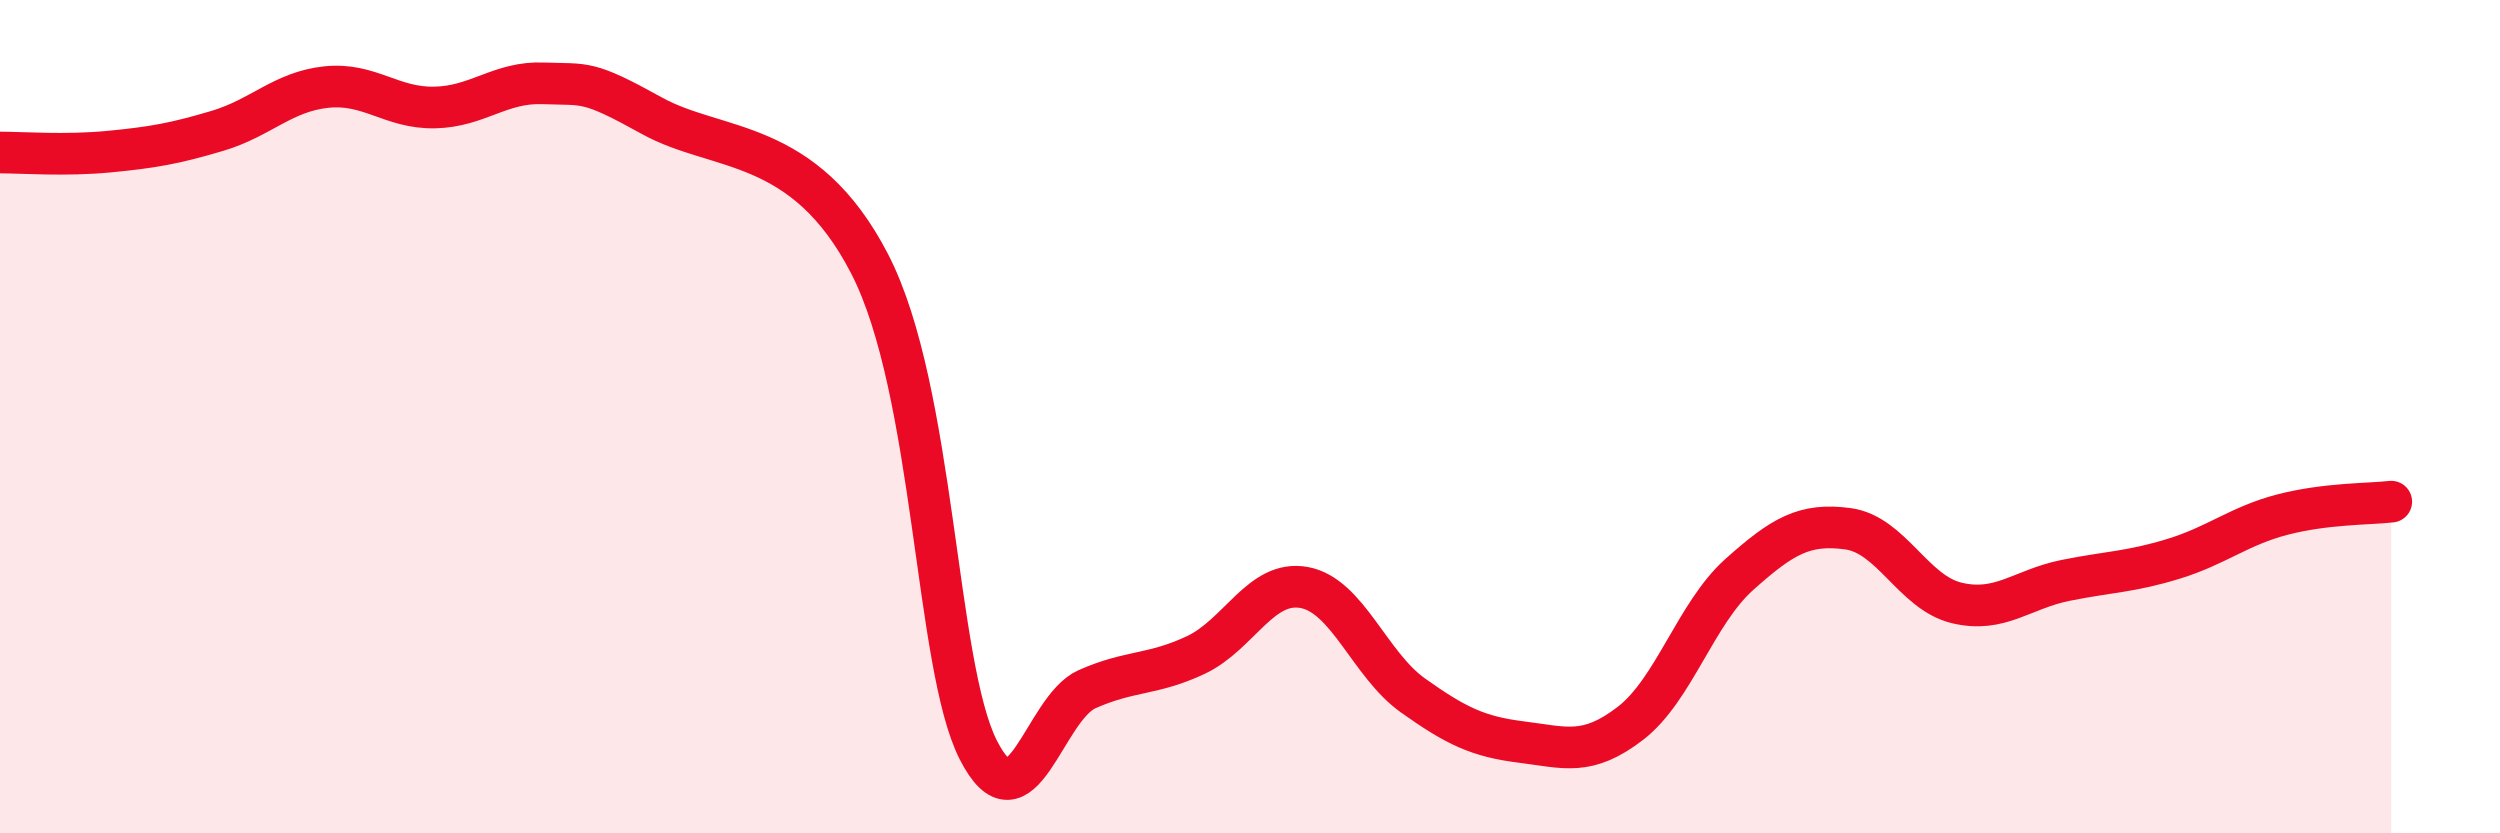 
    <svg width="60" height="20" viewBox="0 0 60 20" xmlns="http://www.w3.org/2000/svg">
      <path
        d="M 0,3.66 C 0.52,3.66 1.57,3.74 2.61,3.64 C 3.65,3.54 4.18,3.45 5.22,3.14 C 6.26,2.83 6.79,2.2 7.83,2.09 C 8.87,1.98 9.39,2.6 10.43,2.58 C 11.47,2.56 12,1.96 13.04,2 C 14.08,2.04 14.08,1.91 15.65,2.78 C 17.22,3.65 19.3,3.29 20.87,6.33 C 22.44,9.37 22.44,15.96 23.48,18 C 24.52,20.04 25.05,17 26.09,16.54 C 27.13,16.08 27.66,16.21 28.7,15.72 C 29.74,15.23 30.26,13.91 31.3,14.1 C 32.34,14.29 32.87,15.95 33.91,16.69 C 34.95,17.43 35.48,17.68 36.52,17.81 C 37.56,17.94 38.09,18.16 39.13,17.36 C 40.17,16.56 40.7,14.72 41.74,13.79 C 42.78,12.86 43.31,12.55 44.35,12.69 C 45.39,12.83 45.92,14.22 46.96,14.47 C 48,14.72 48.53,14.14 49.57,13.93 C 50.61,13.72 51.13,13.73 52.17,13.41 C 53.21,13.09 53.74,12.62 54.78,12.35 C 55.82,12.08 56.87,12.1 57.39,12.04L57.39 20L0 20Z"
        fill="#EB0A25"
        opacity="0.1"
        stroke-linecap="round"
        stroke-linejoin="round"
      />
      <path
        d="M 0,3.66 C 0.52,3.66 1.57,3.74 2.61,3.64 C 3.65,3.54 4.18,3.45 5.22,3.14 C 6.26,2.83 6.79,2.2 7.83,2.09 C 8.87,1.98 9.39,2.6 10.43,2.58 C 11.47,2.56 12,1.96 13.04,2 C 14.08,2.04 14.08,1.91 15.65,2.78 C 17.22,3.65 19.3,3.29 20.87,6.33 C 22.44,9.37 22.44,15.96 23.48,18 C 24.52,20.04 25.05,17 26.09,16.54 C 27.13,16.08 27.66,16.21 28.7,15.72 C 29.74,15.23 30.26,13.91 31.3,14.1 C 32.34,14.29 32.87,15.95 33.91,16.69 C 34.95,17.43 35.48,17.68 36.52,17.81 C 37.56,17.94 38.09,18.16 39.13,17.36 C 40.17,16.56 40.7,14.72 41.74,13.79 C 42.78,12.86 43.31,12.55 44.35,12.69 C 45.39,12.83 45.92,14.22 46.96,14.47 C 48,14.72 48.53,14.14 49.57,13.93 C 50.61,13.72 51.13,13.73 52.17,13.41 C 53.21,13.09 53.74,12.62 54.78,12.35 C 55.82,12.08 56.87,12.1 57.39,12.04"
        stroke="#EB0A25"
        stroke-width="1"
        fill="none"
        stroke-linecap="round"
        stroke-linejoin="round"
      />
    </svg>
  